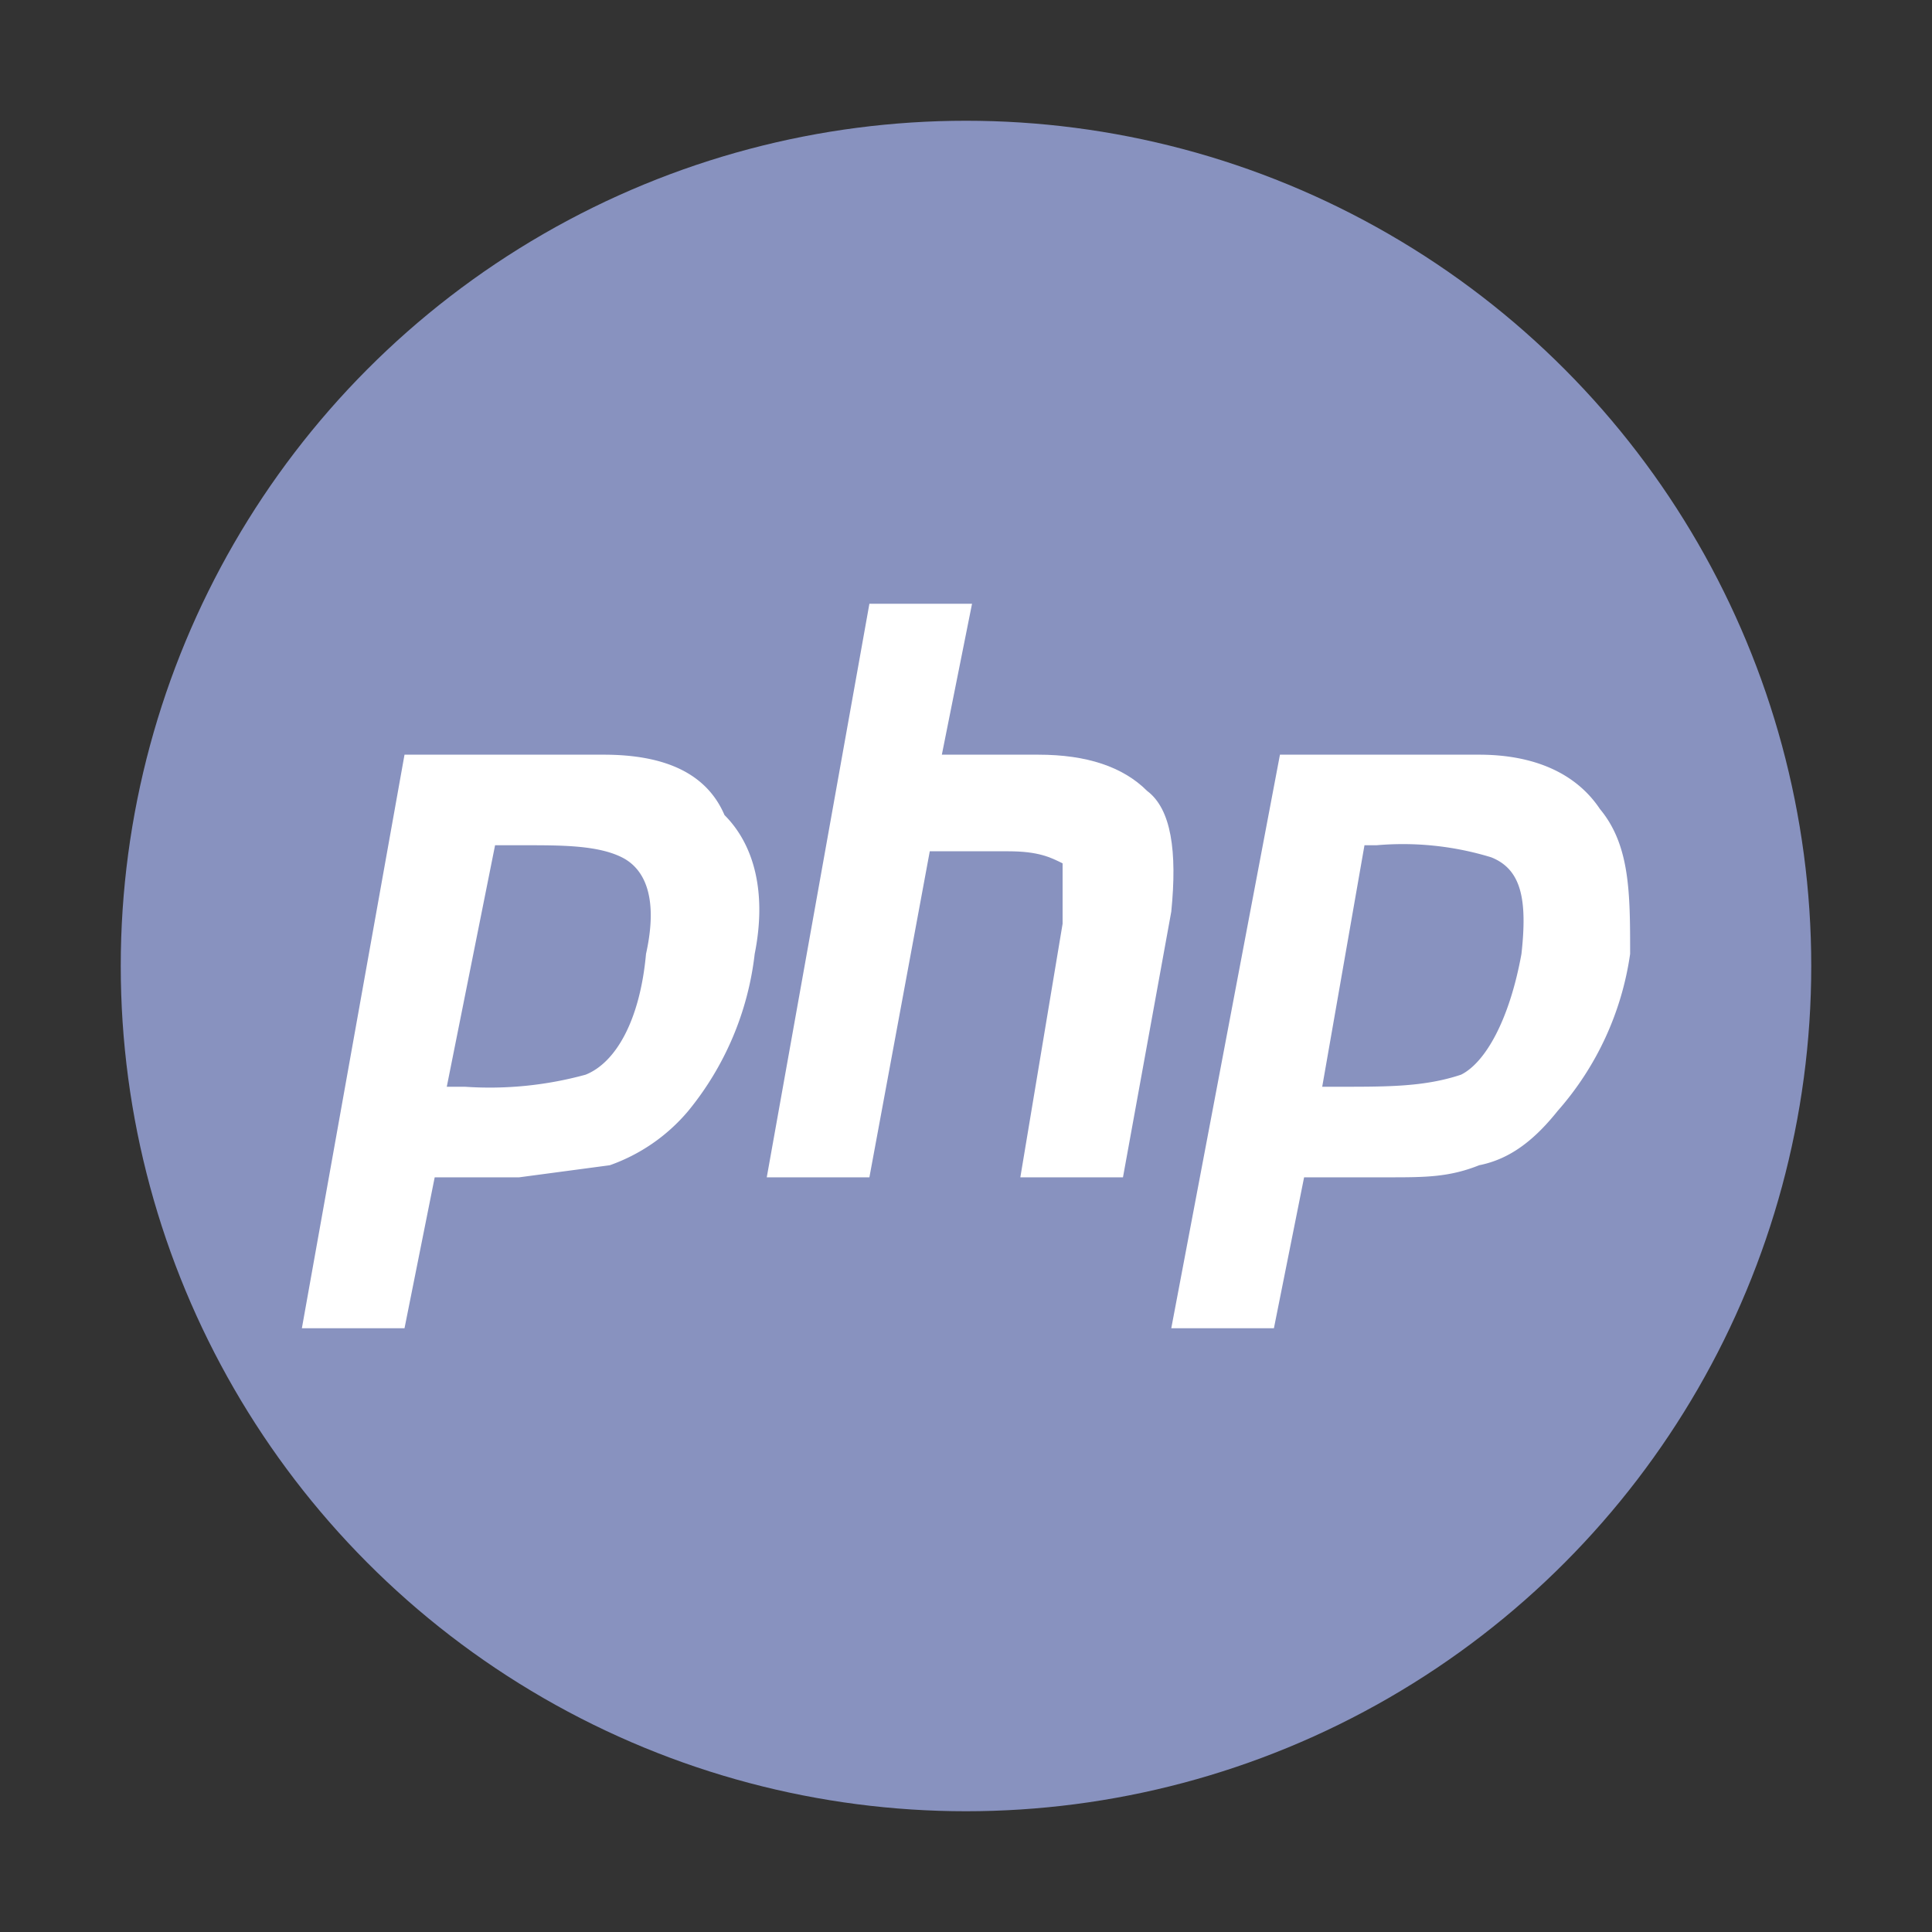 <svg xmlns="http://www.w3.org/2000/svg" fill="none" viewBox="0 0 32 32"><rect x="0" y="0" width="32" height="32" fill="#333333" stroke="none"/><circle cx="16" cy="16" r="14" fill="#8892BF"/><path fill="#fff" d="M14.4 10h1.7l-.5 2.5h1.6c.8 0 1.4.2 1.8.6.4.3.5 1 .4 2l-.8 4.4h-1.7l.7-4.2v-1c-.2-.1-.4-.2-.9-.2h-1.3l-1 5.4h-1.7l1.7-9.5Z"/><path fill="#fff" fill-rule="evenodd" d="M6.7 12.5H10c1 0 1.7.3 2 1 .5.5.7 1.3.5 2.3a5 5 0 0 1-1.1 2.6 3 3 0 0 1-1.3.9l-1.5.2H7.2L6.7 22H5l1.7-9.5Zm.7 5.5.8-4h.5c.6 0 1.2 0 1.6.2.4.2.6.7.4 1.6-.1 1.1-.5 1.8-1 2a6 6 0 0 1-2 .2h-.3Zm17-5.5h-3.2L19.4 22h1.7l.5-2.5H23c.6 0 1 0 1.5-.2.5-.1.9-.4 1.3-.9a5 5 0 0 0 1.2-2.6c0-1 0-1.8-.5-2.4-.4-.6-1.1-.9-2-.9ZM22.6 14l-.7 4h.3c.8 0 1.4 0 2-.2.4-.2.8-.9 1-2 .1-.9 0-1.4-.5-1.6a5 5 0 0 0-1.9-.2h-.2Z" clip-rule="evenodd"/></svg>